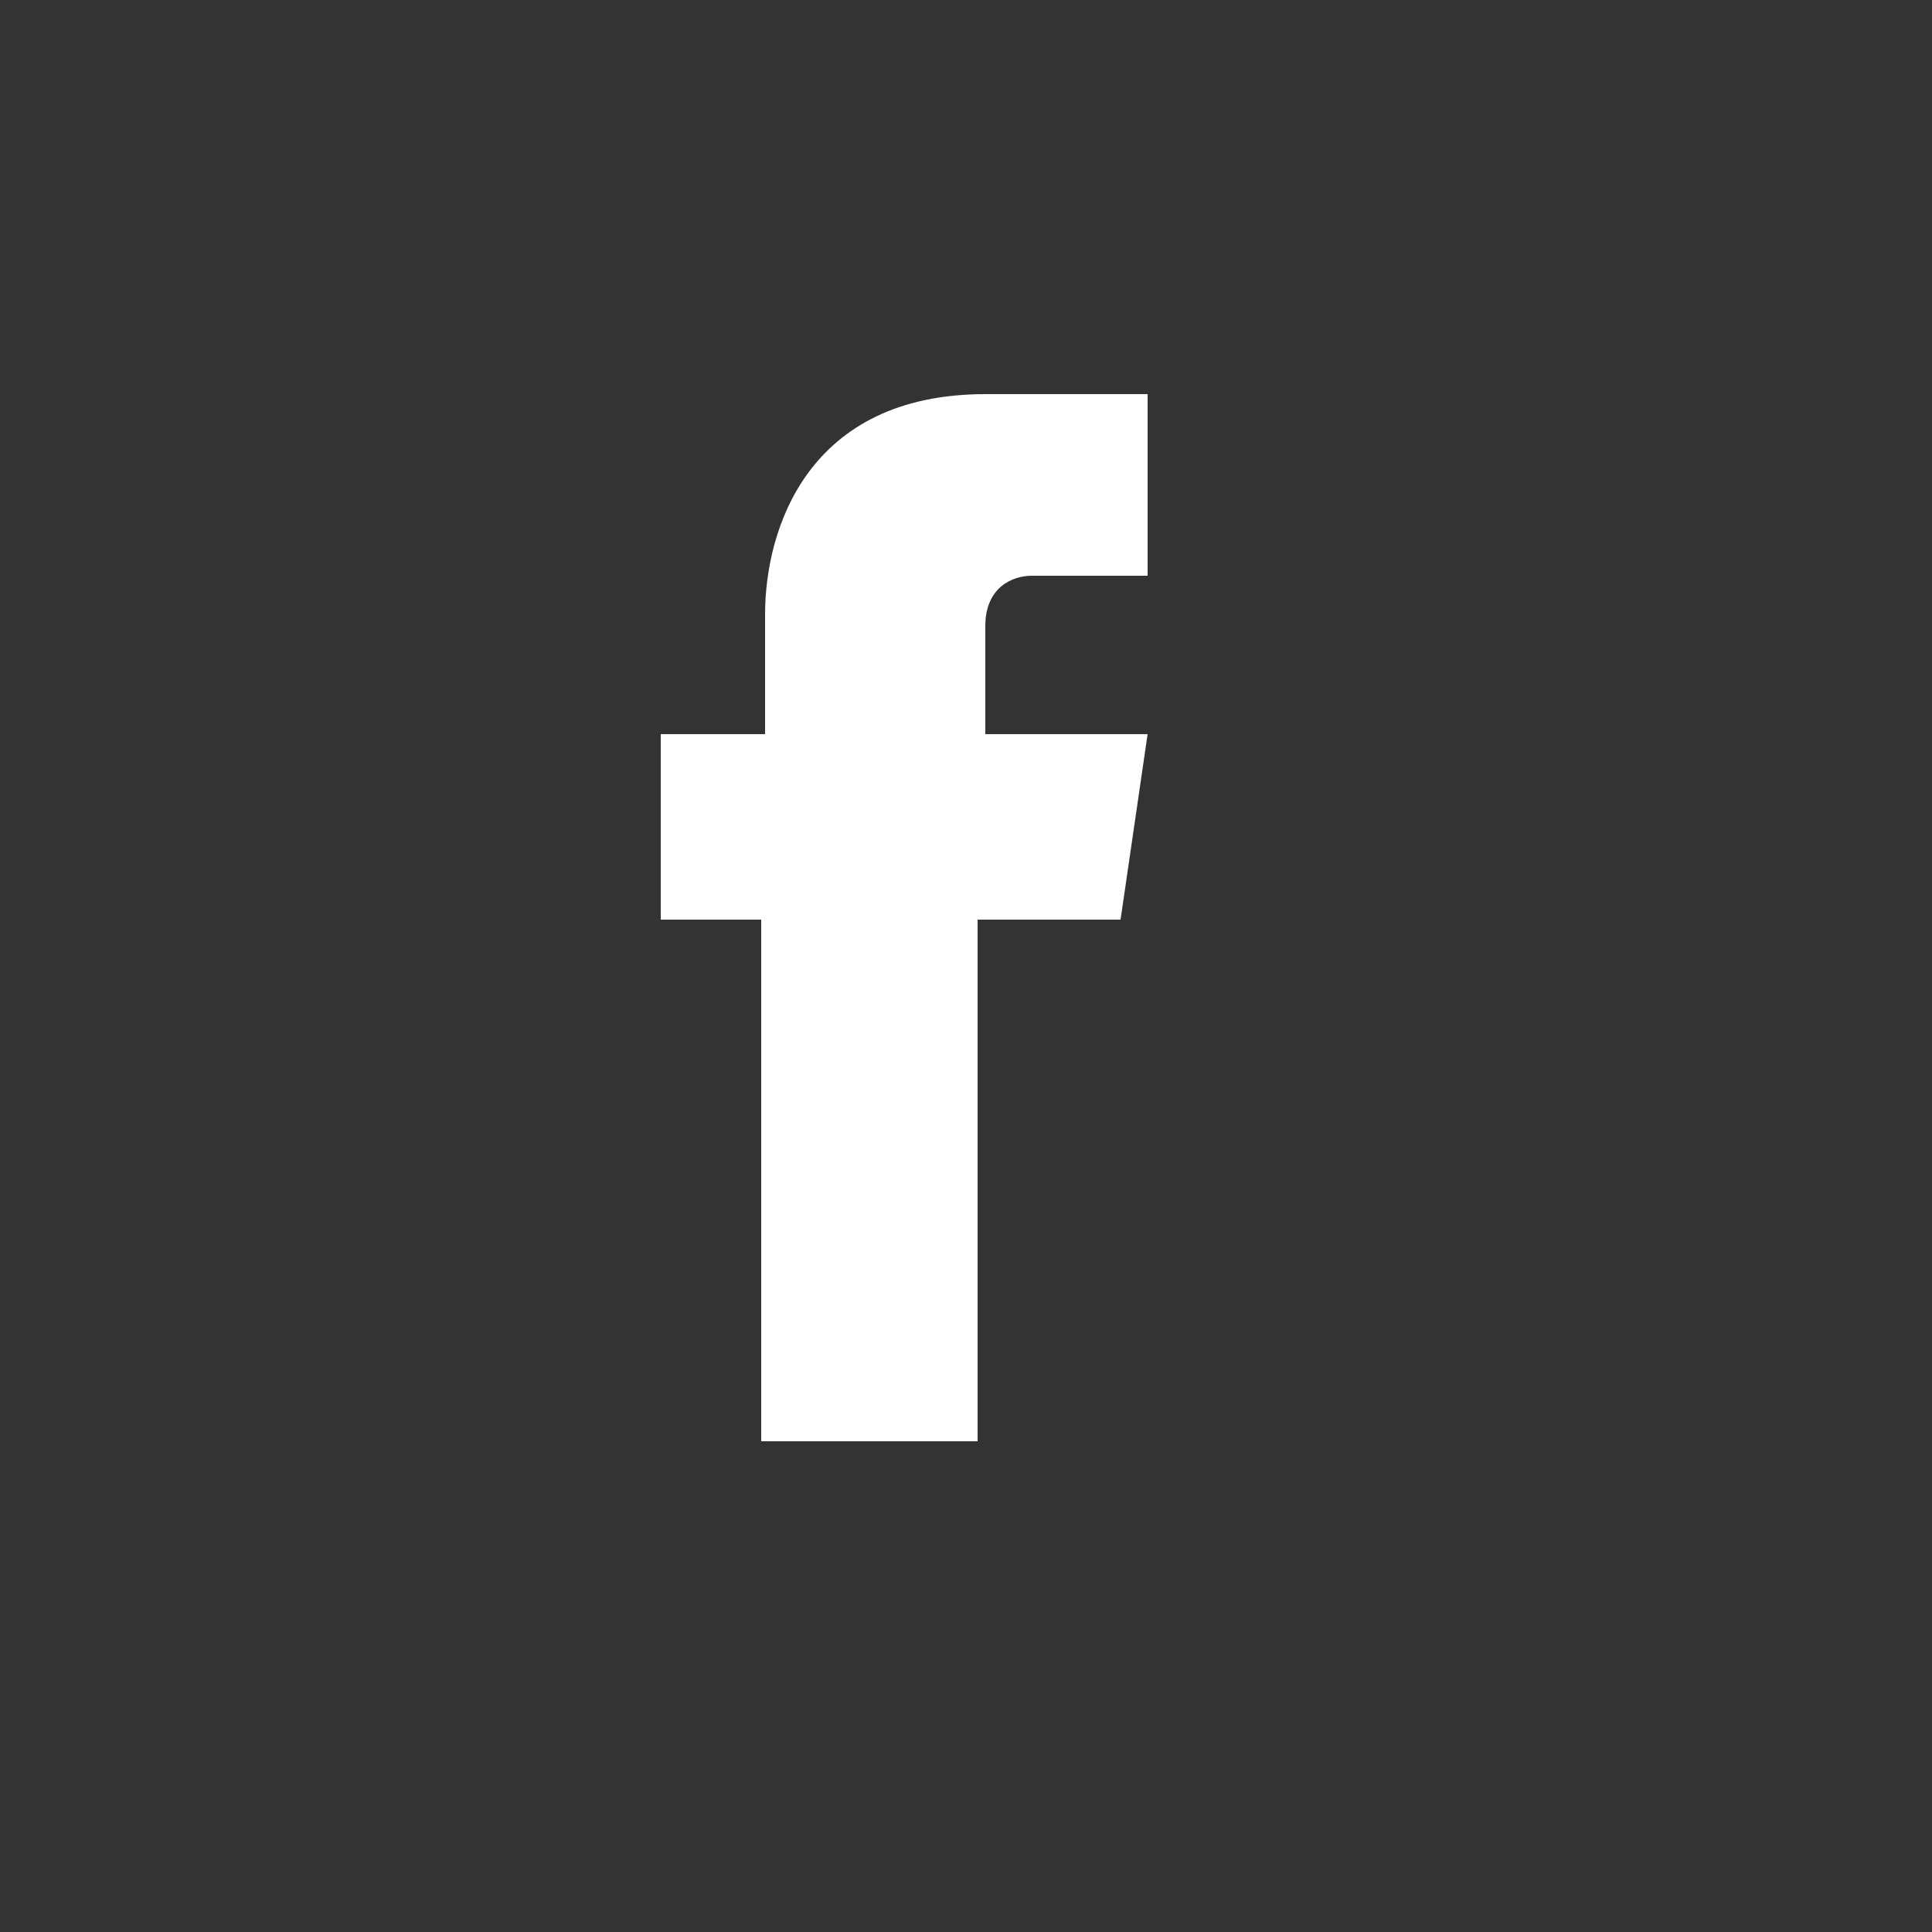 <?xml version="1.0" encoding="utf-8"?>
<!-- Generator: Adobe Illustrator 16.0.0, SVG Export Plug-In . SVG Version: 6.00 Build 0)  -->
<!DOCTYPE svg PUBLIC "-//W3C//DTD SVG 1.1//EN" "http://www.w3.org/Graphics/SVG/1.1/DTD/svg11.dtd">
<svg version="1.1" id="Layer_1" xmlns="http://www.w3.org/2000/svg" xmlns:xlink="http://www.w3.org/1999/xlink" x="0px" y="0px"
	 width="50px" height="50px" viewBox="0 0 50 50" enable-background="new 0 0 50 50" xml:space="preserve">
<rect x="0" y="0" width="50" height="50" fill="#333333" stroke="none"/>
<path fill="#FFFFFF" d="M29.7,19h-4.2v-2.8c0-1,0.7-1.3,1.2-1.3s3,0,3,0v-4.7h-4.2c-4.6,0-5.7,3.5-5.7,5.7V19h-2.7v4.8h2.6
	c0,6.101,0,13.5,0,13.5h5.6c0,0,0-7.5,0-13.5H29L29.7,19z"/>
</svg>
